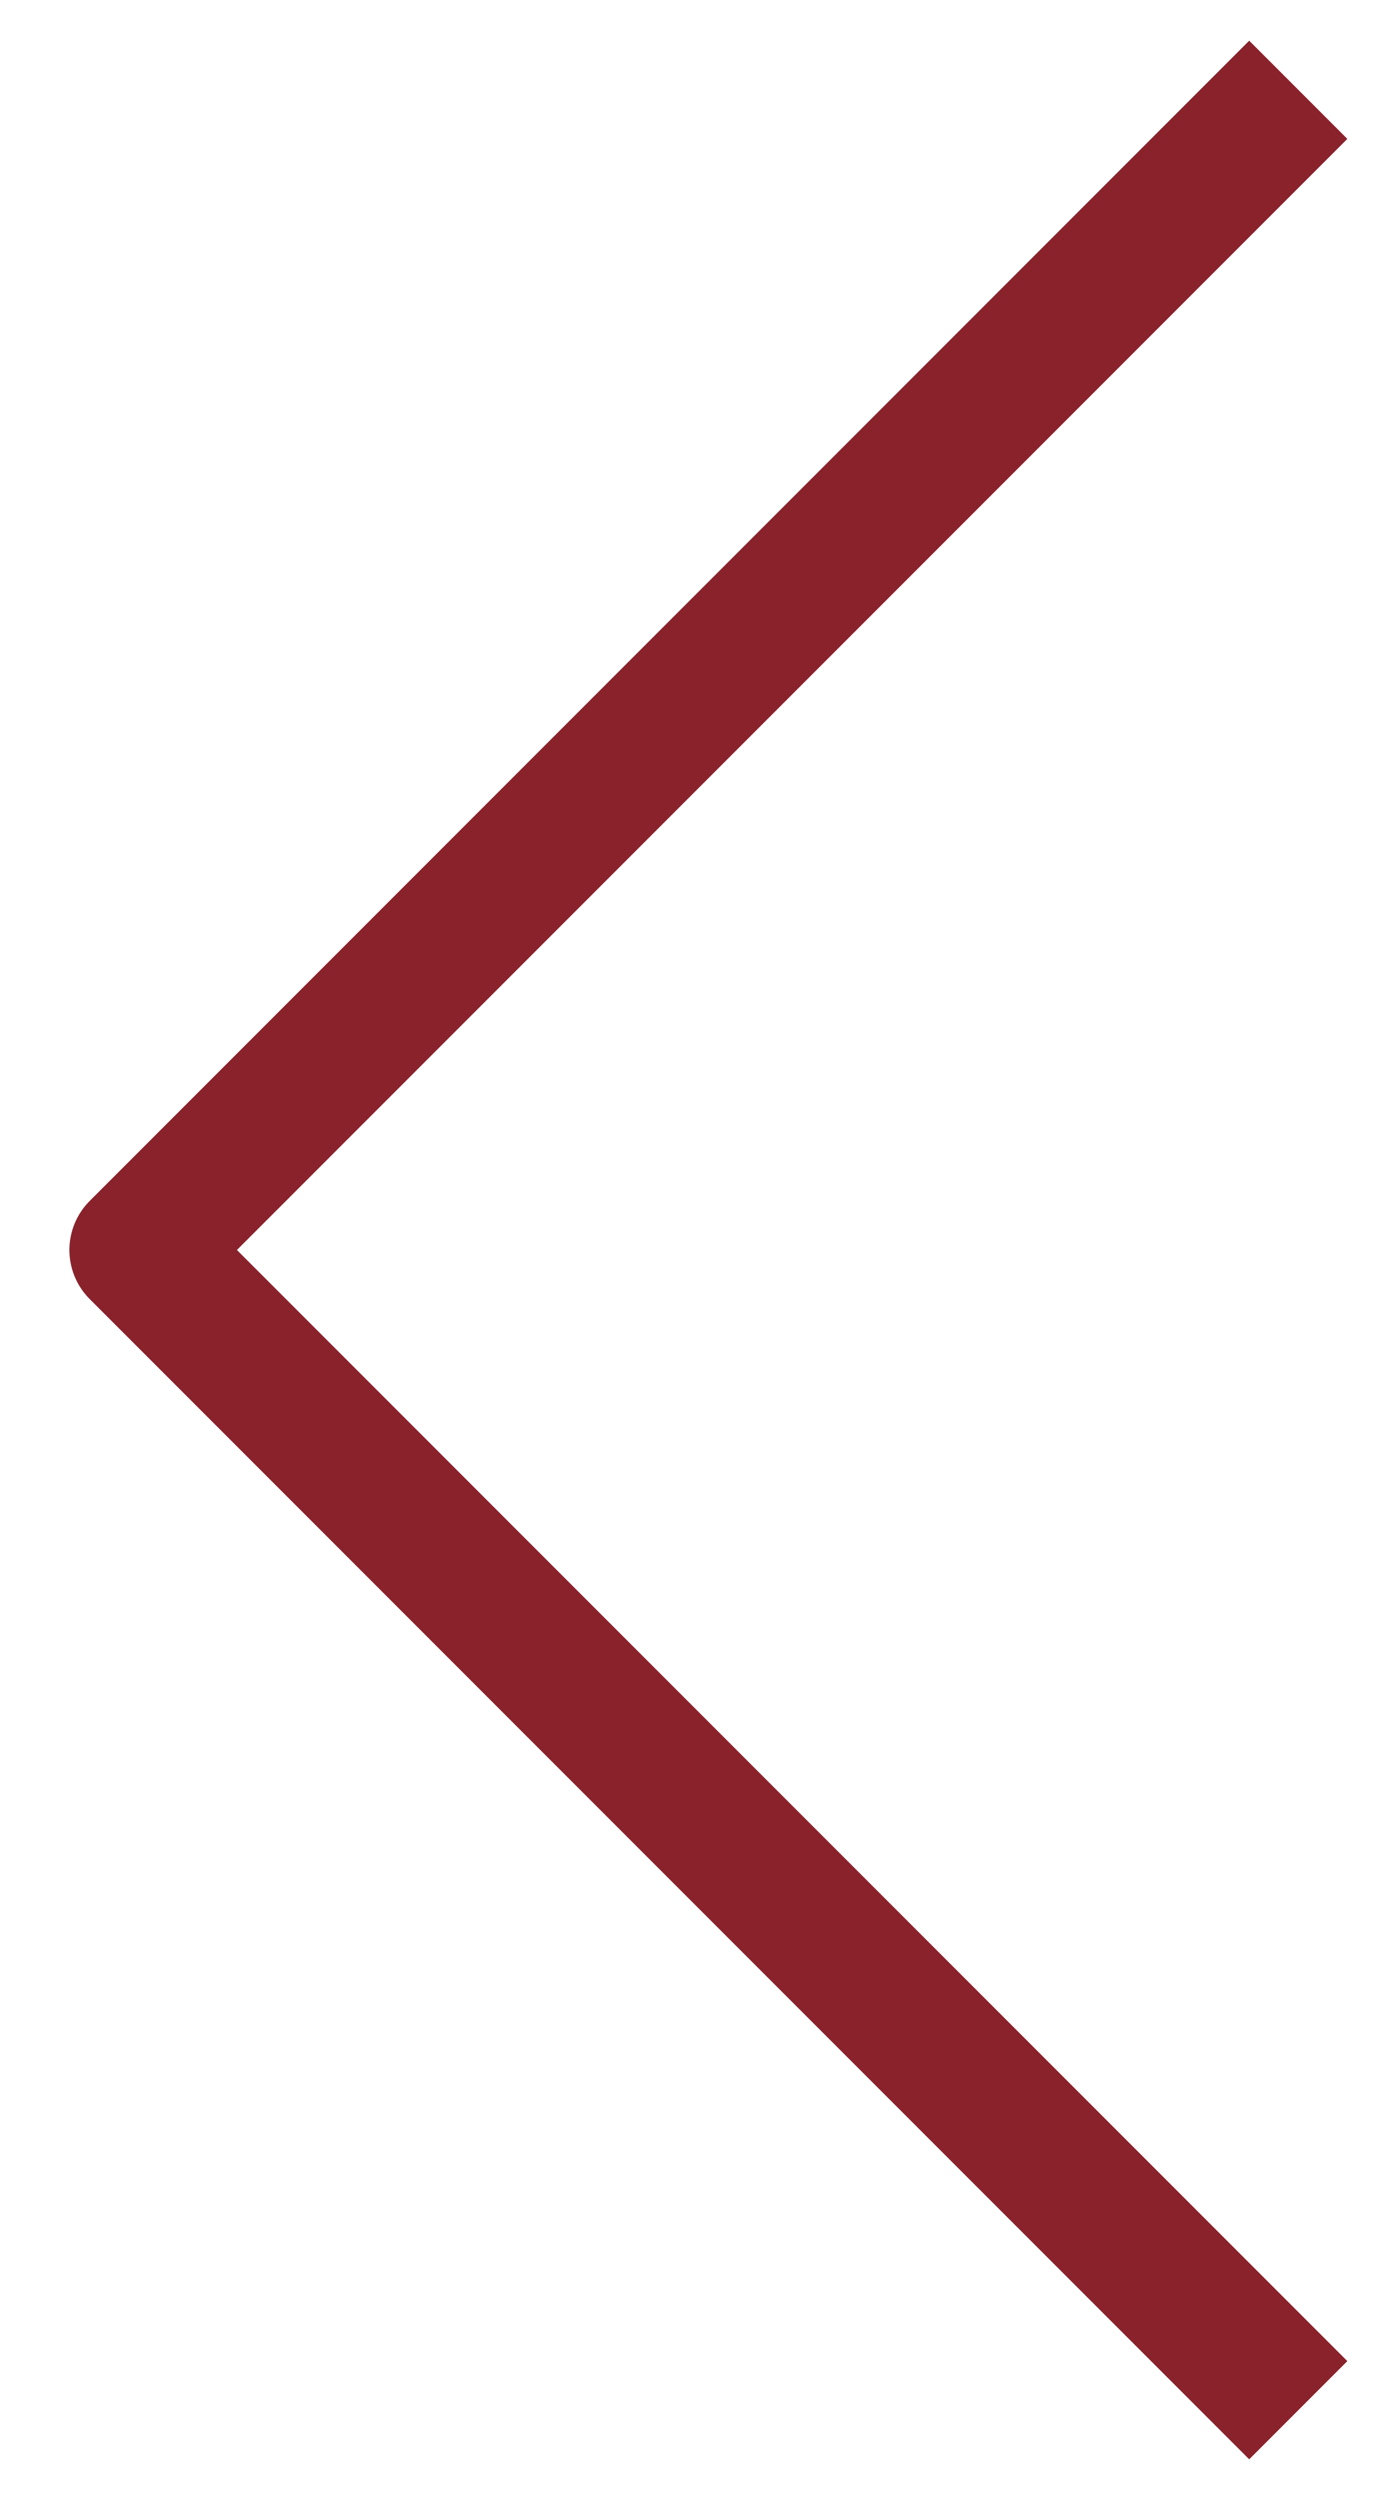<svg width="10" height="18" viewBox="0 0 10 18" fill="none" xmlns="http://www.w3.org/2000/svg">
<g clip-path="url(#clip0_385_1959)">
<path d="M9 1L1 9L9 17" stroke="#8A222C" stroke-linecap="square" stroke-linejoin="round"/>
</g>
<defs>
<clipPath id="clip0_385_1959">
<rect width="18" height="10" fill="white" transform="translate(0 18) rotate(-90)"/>
</clipPath>
</defs>
</svg>
